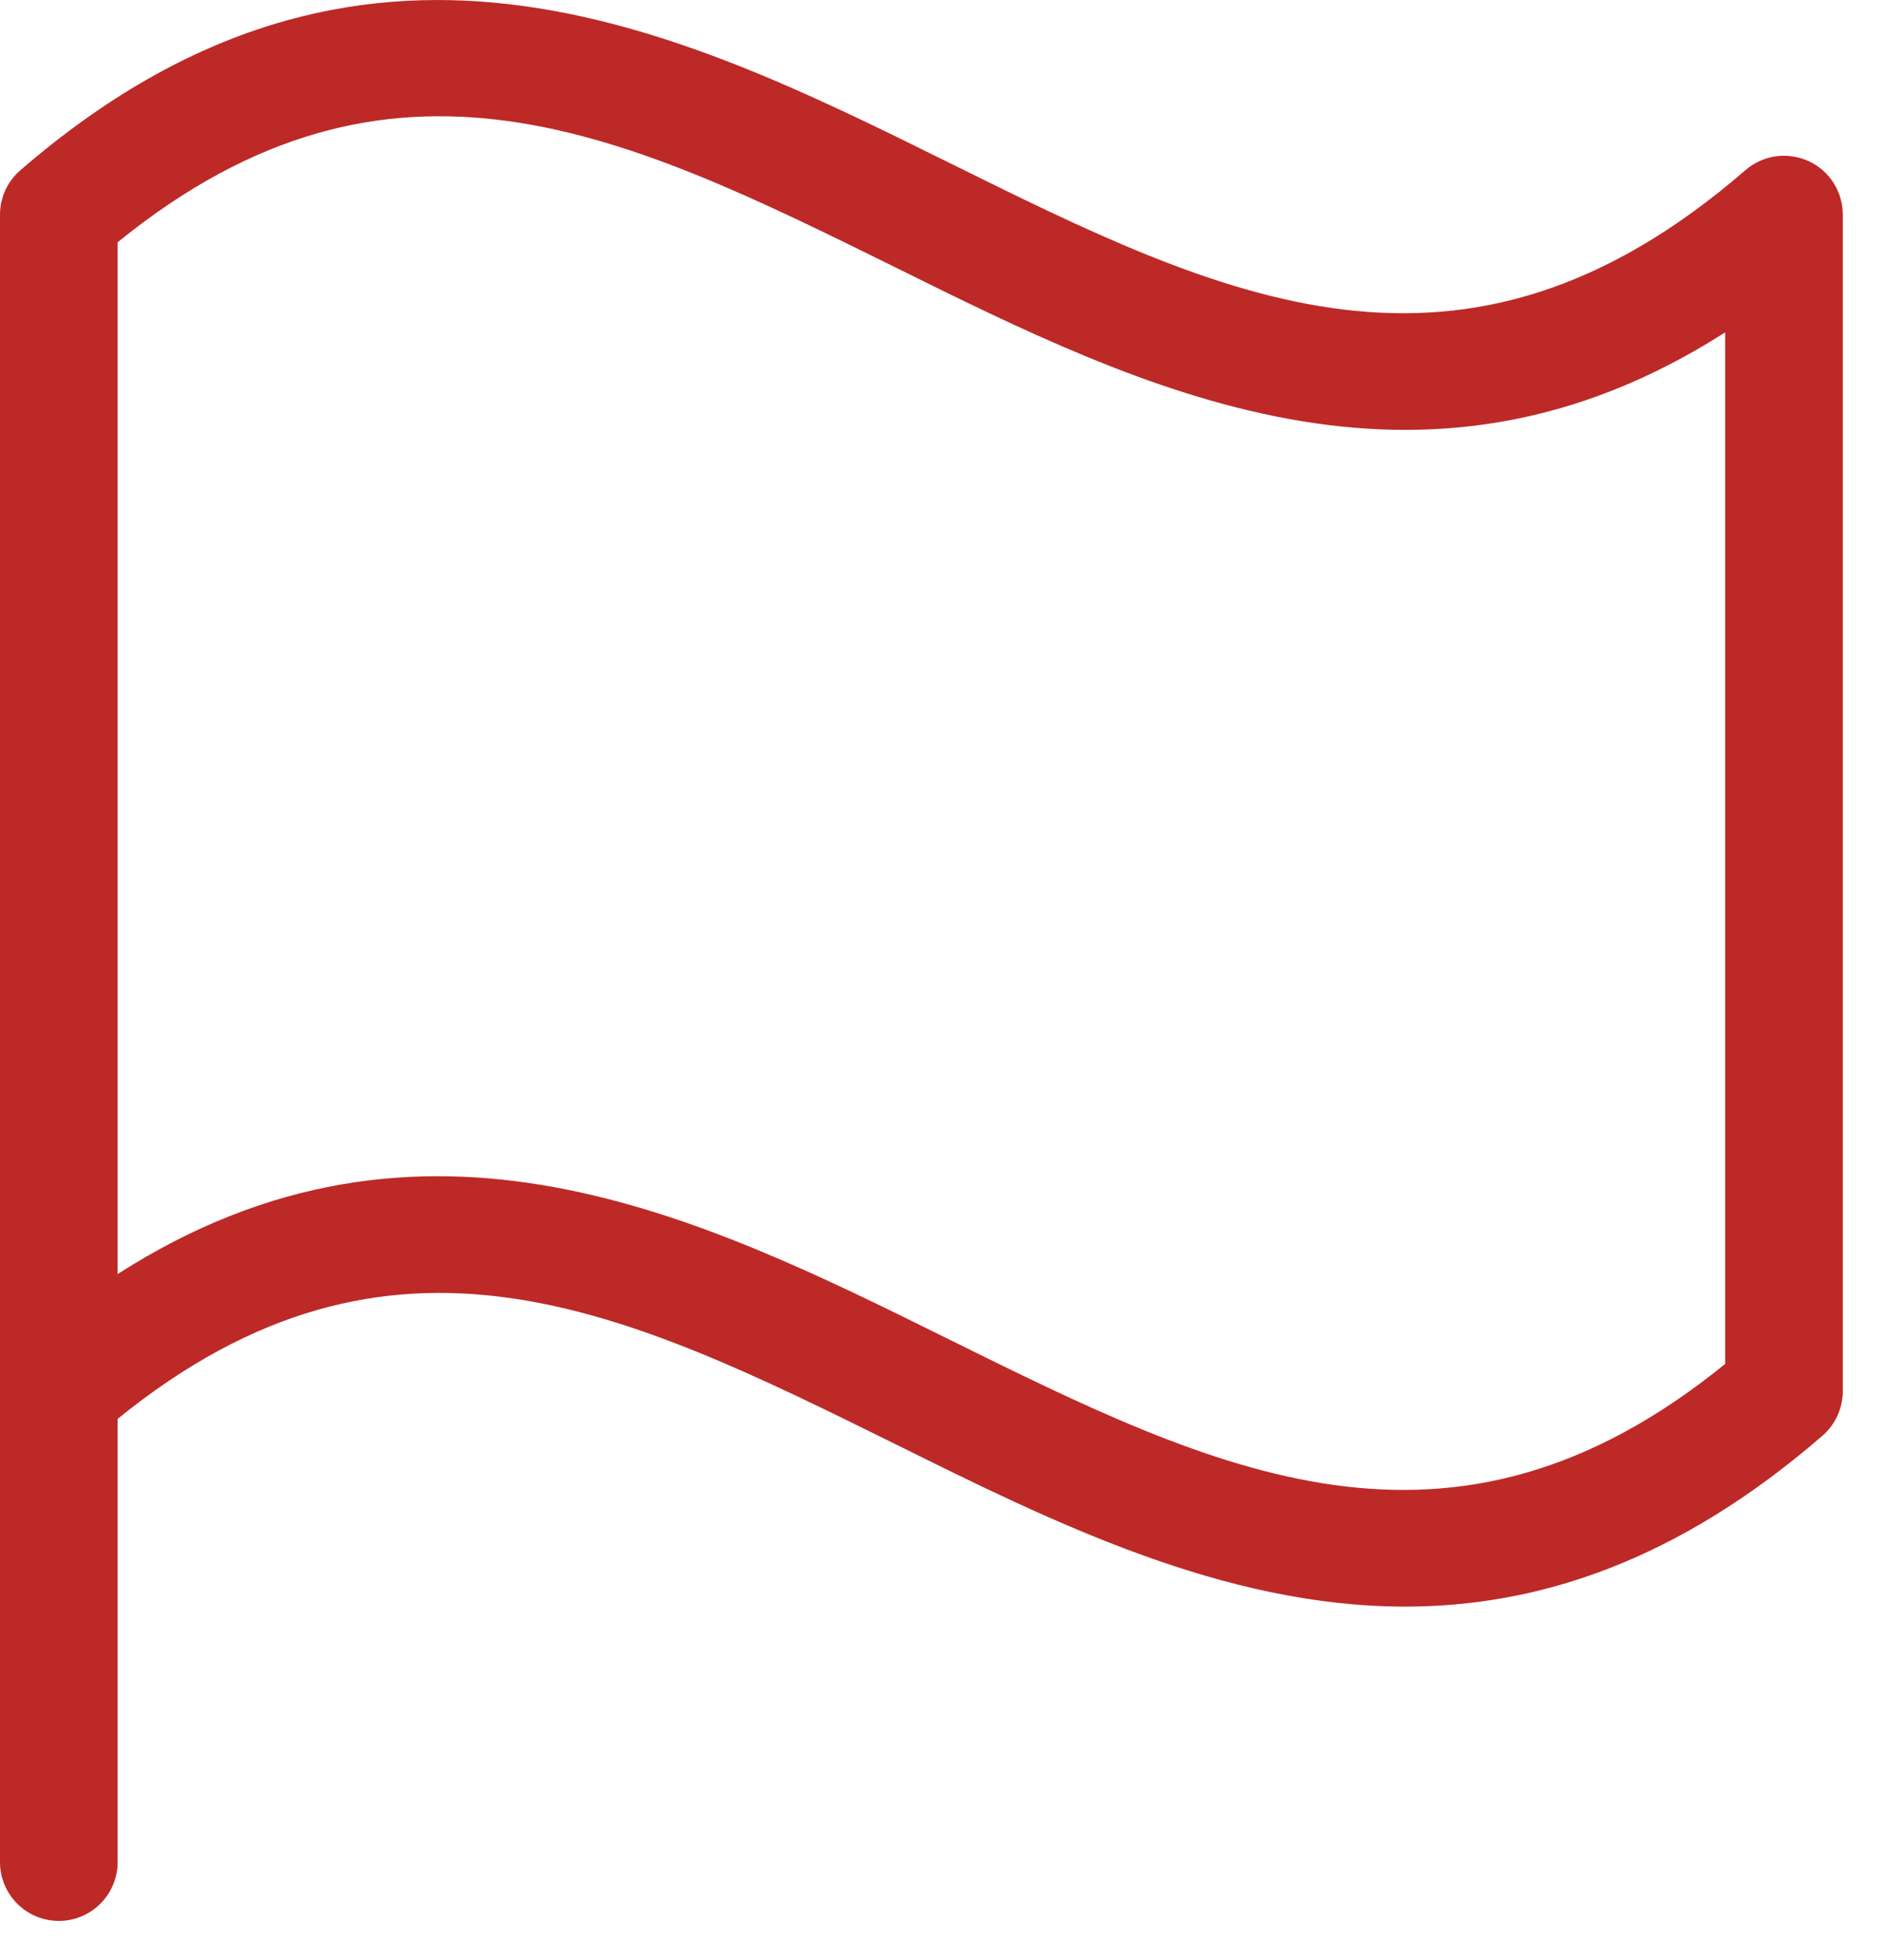 <?xml version="1.0" encoding="UTF-8"?> <svg xmlns="http://www.w3.org/2000/svg" width="24" height="25" viewBox="0 0 24 25" fill="none"> <path d="M0.26 2.171C0.179 2.241 0.113 2.328 0.068 2.426C0.024 2.524 0 2.63 0 2.737V23.75C0 23.949 0.079 24.14 0.22 24.28C0.36 24.421 0.551 24.5 0.75 24.5C0.949 24.5 1.14 24.421 1.28 24.28C1.421 24.14 1.5 23.949 1.5 23.75V18.097C5.01 15.248 7.985 16.722 11.418 18.419C13.432 19.419 15.604 20.491 17.918 20.491C19.614 20.491 21.387 19.916 23.238 18.314C23.319 18.244 23.385 18.157 23.43 18.06C23.475 17.963 23.499 17.857 23.5 17.75V2.737C23.5 2.593 23.459 2.453 23.381 2.331C23.304 2.21 23.193 2.114 23.062 2.054C22.931 1.995 22.786 1.974 22.643 1.994C22.501 2.015 22.367 2.076 22.259 2.17C18.634 5.31 15.599 3.806 12.082 2.065C8.596 0.339 4.625 -1.605 0.26 2.171ZM22 17.396C18.49 20.246 15.515 18.771 12.082 17.073C8.925 15.51 5.386 13.758 1.5 16.25V3.09C5.01 0.24 7.985 1.715 11.418 3.41C14.575 4.974 18.114 6.725 22 4.239V17.396Z" fill="#BD2927"></path> </svg> 